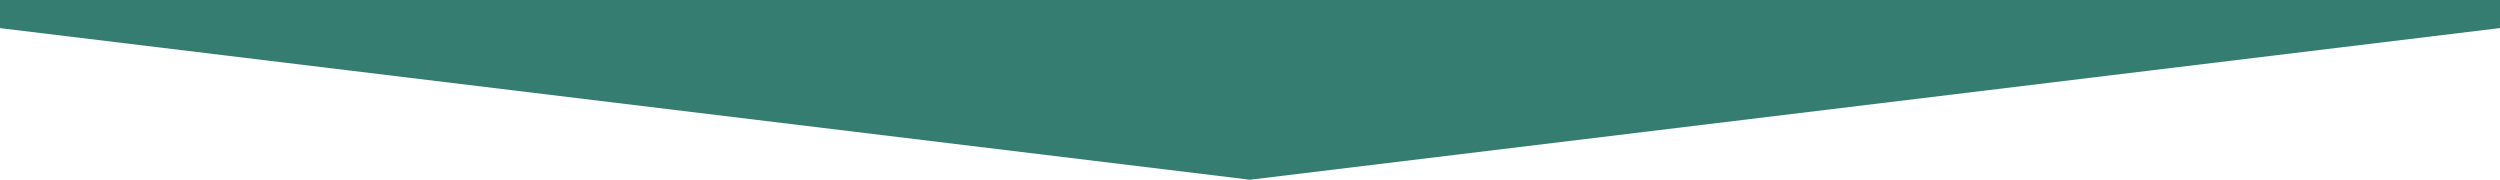 <?xml version="1.0" encoding="utf-8"?>
<!-- Generator: Adobe Illustrator 19.2.0, SVG Export Plug-In . SVG Version: 6.00 Build 0)  -->
<svg version="1.1" id="Layer_1" xmlns="http://www.w3.org/2000/svg" xmlns:xlink="http://www.w3.org/1999/xlink" x="0px" y="0px"
	 viewBox="0 0 996 71.6" style="enable-background:new 0 0 996 71.6;" xml:space="preserve">
<style type="text/css">
	.st0{fill:#367D71;}
</style>
<g>
	<polygon class="st0" points="3662.4,-312.3 -2667.7,-312.3 498,71.6 	"/>
</g>
</svg>
